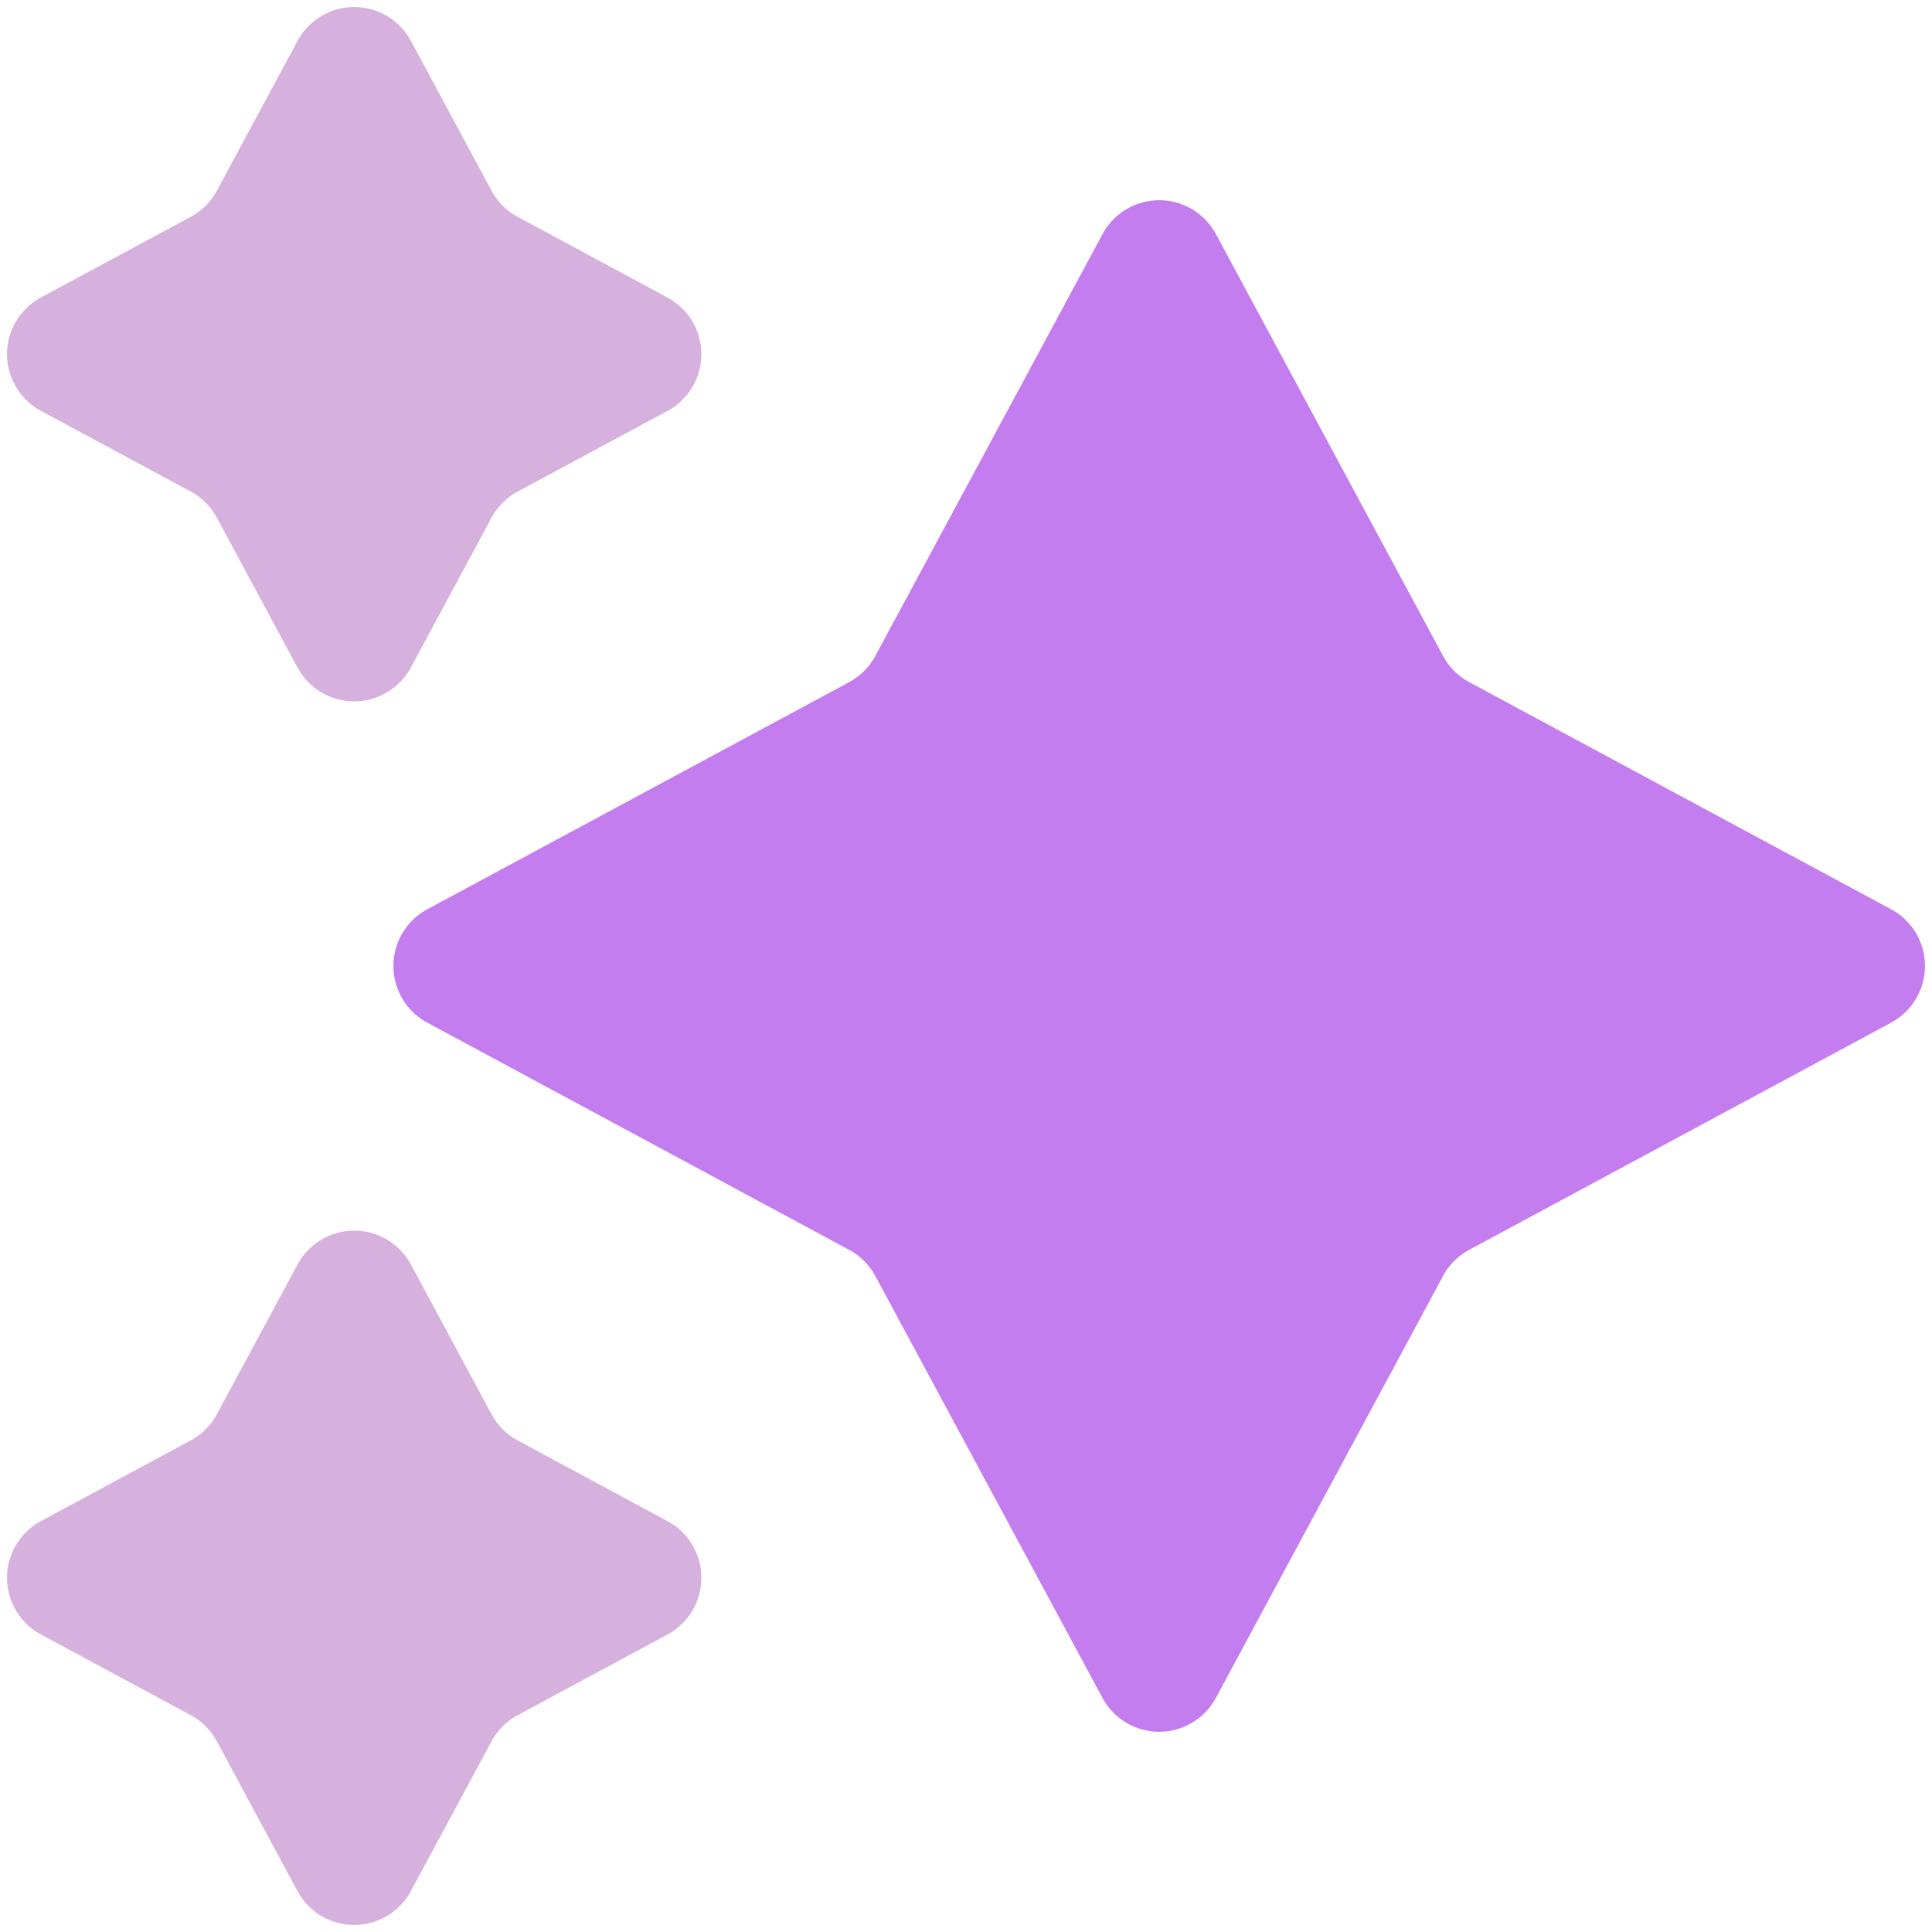 <svg xmlns="http://www.w3.org/2000/svg" xmlns:xlink="http://www.w3.org/1999/xlink" width="30" height="30" viewBox="0 0 30 30">
  <rect x="0" y="0" width="30" height="30" fill="#333333" stroke="none"/>
  <defs>
    <clipPath id="clip-machine-learning-ai">
      <rect width="30" height="30"/>
    </clipPath>
  </defs>
  <g id="machine-learning-ai" clip-path="url(#clip-machine-learning-ai)">
    <rect width="30" height="30" fill="#fff"/>
    <g id="Group_29274" data-name="Group 29274" transform="translate(934.343 13646.343)">
      <path id="Polygon_21" data-name="Polygon 21" d="M12.12,1.635a1,1,0,0,1,1.761,0l3.527,6.551a1,1,0,0,0,.406.406l6.551,3.527a1,1,0,0,1,0,1.761l-6.551,3.527a1,1,0,0,0-.406.406L13.88,24.365a1,1,0,0,1-1.761,0L8.592,17.814a1,1,0,0,0-.406-.406L1.635,13.88a1,1,0,0,1,0-1.761L8.186,8.592a1,1,0,0,0,.406-.406Z" transform="translate(-929.343 -13644.343)" fill="#c37def"/>
      <path id="Polygon_25" data-name="Polygon 25" d="M5.62,1.635a1,1,0,0,1,1.761,0L8.633,3.961a1,1,0,0,0,.406.406L11.365,5.62a1,1,0,0,1,0,1.761L9.039,8.633a1,1,0,0,0-.406.406L7.38,11.365a1,1,0,0,1-1.761,0L4.367,9.039a1,1,0,0,0-.406-.406L1.635,7.38a1,1,0,0,1,0-1.761L3.961,4.367a1,1,0,0,0,.406-.406Z" transform="translate(-935.343 -13647.343)" fill="#d7b1de"/>
      <path id="Polygon_26" data-name="Polygon 26" d="M5.62,1.635a1,1,0,0,1,1.761,0L8.633,3.961a1,1,0,0,0,.406.406L11.365,5.62a1,1,0,0,1,0,1.761L9.039,8.633a1,1,0,0,0-.406.406L7.38,11.365a1,1,0,0,1-1.761,0L4.367,9.039a1,1,0,0,0-.406-.406L1.635,7.38a1,1,0,0,1,0-1.761L3.961,4.367a1,1,0,0,0,.406-.406Z" transform="translate(-935.343 -13628.343)" fill="#d7b1de"/>
    </g>
  </g>
</svg>
